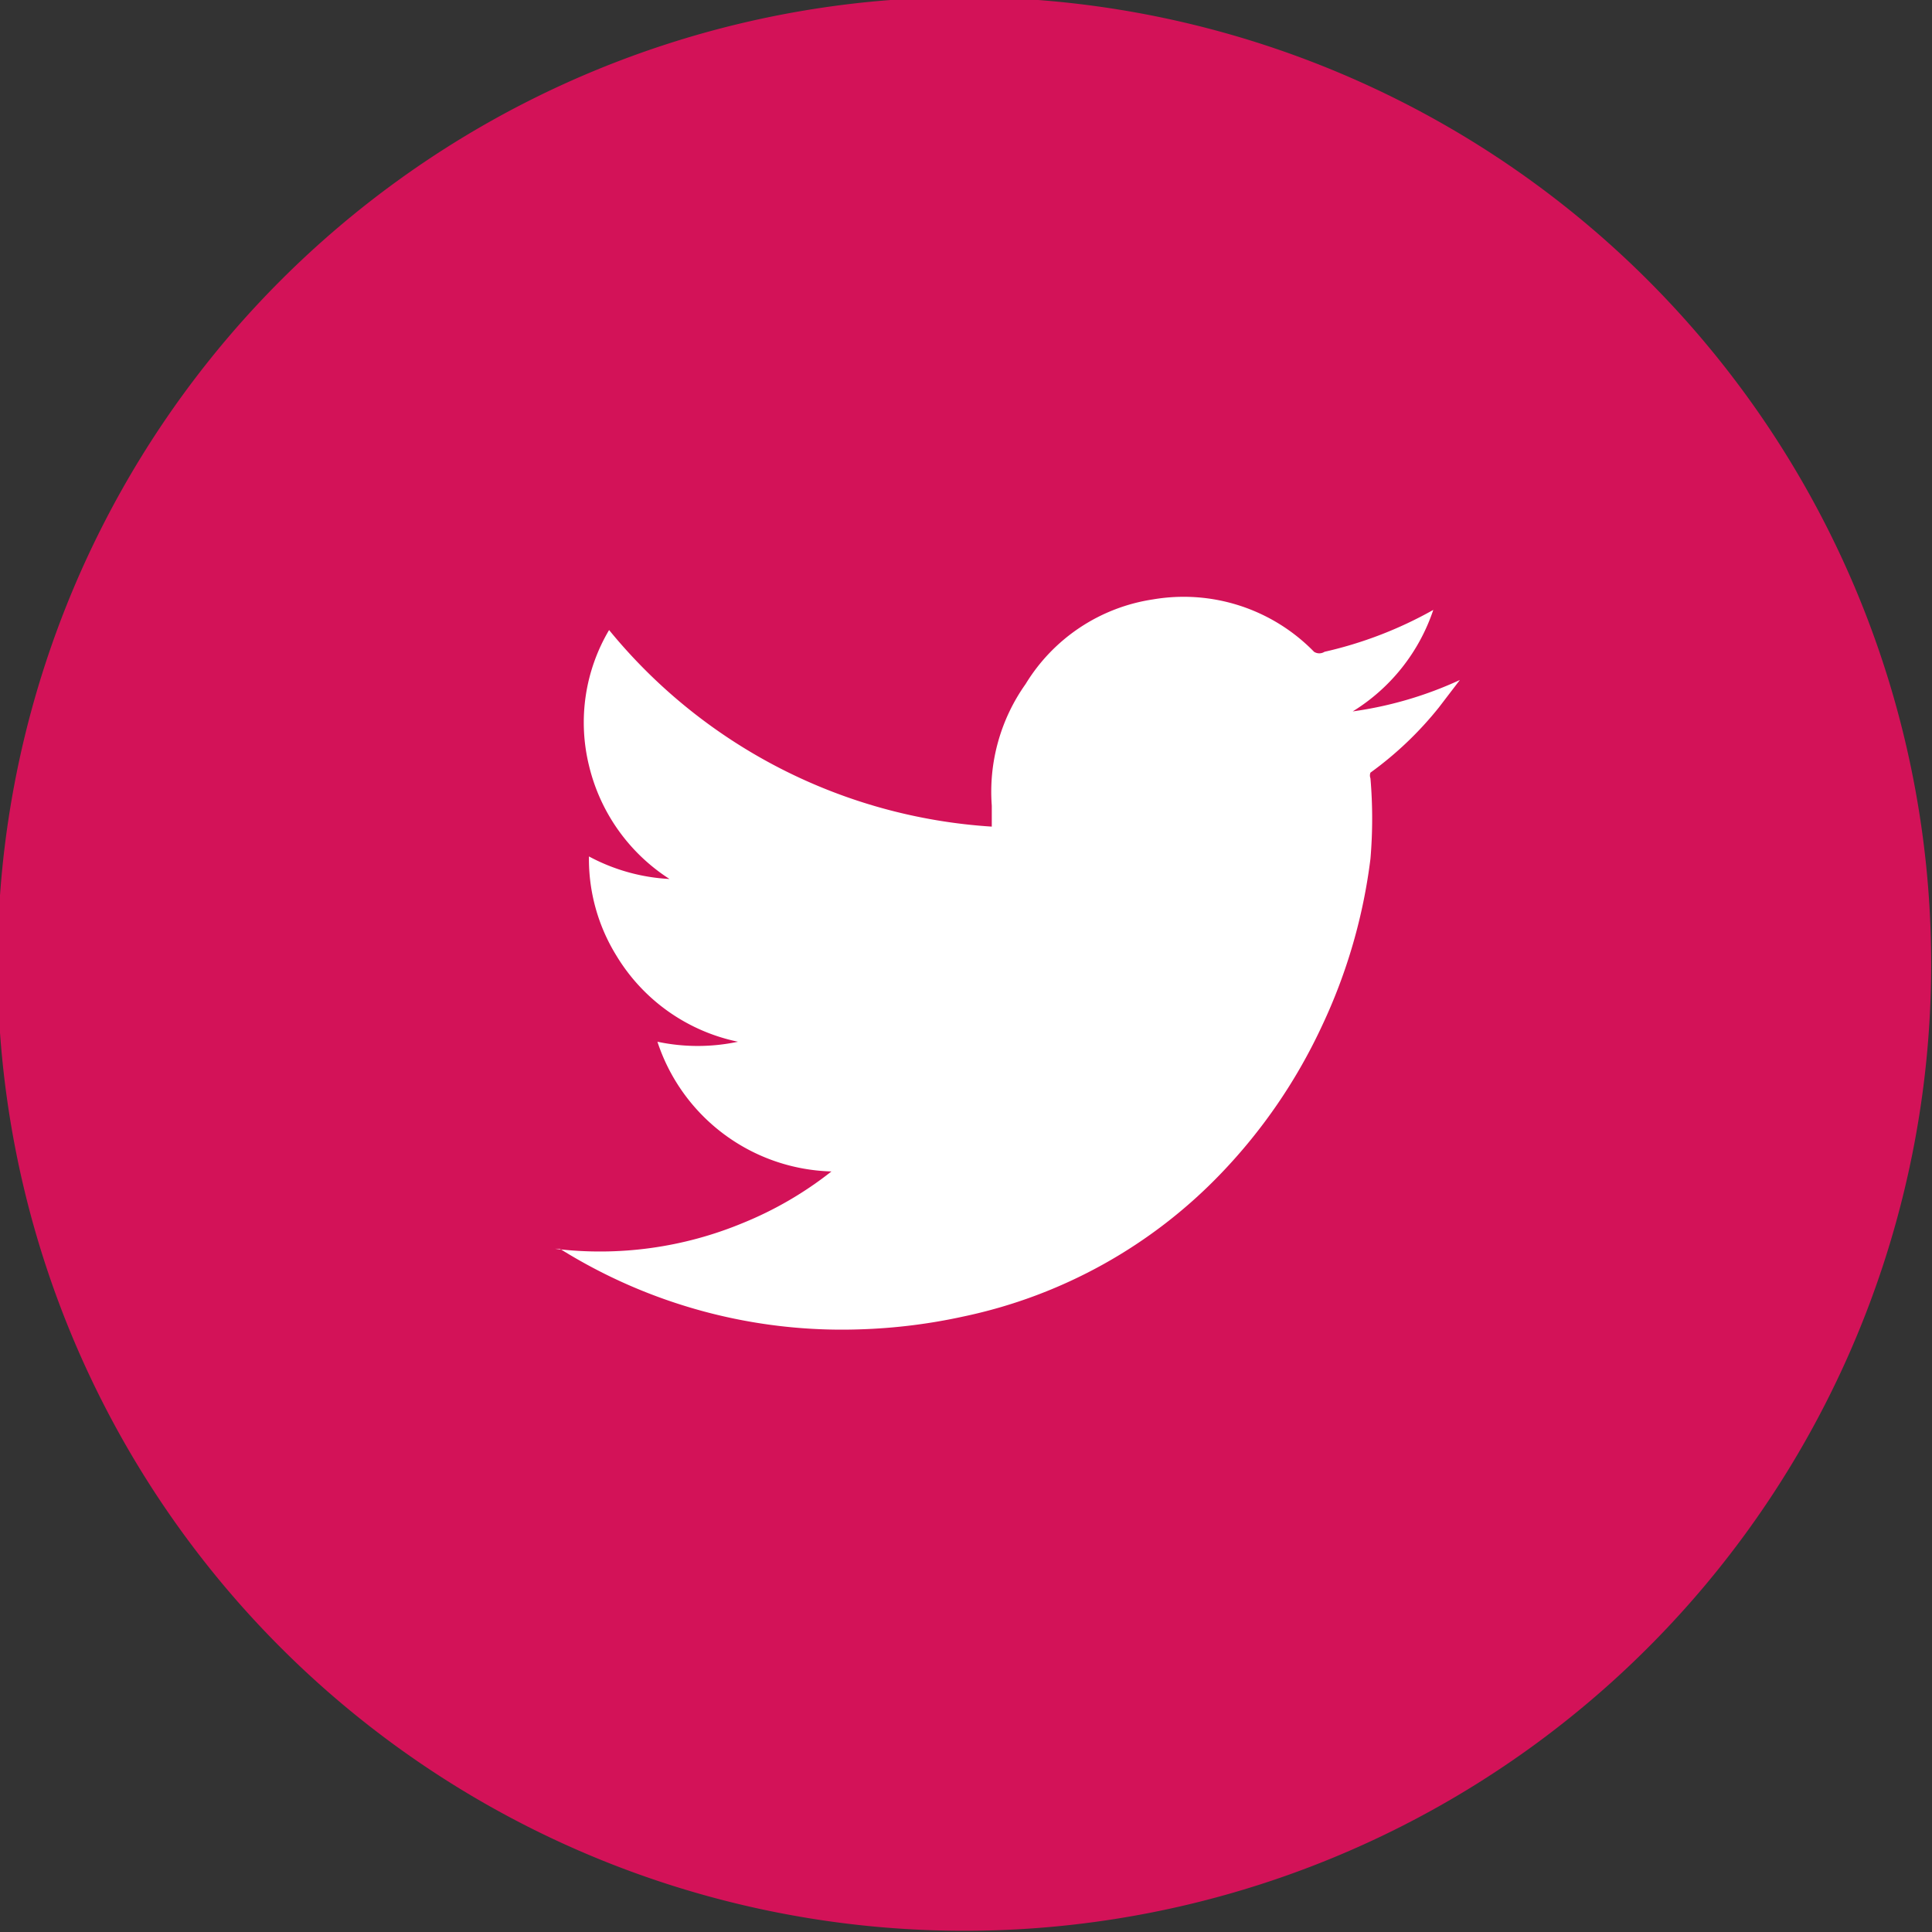 <svg xmlns="http://www.w3.org/2000/svg" viewBox="0 0 23.98 23.98"><rect x="0" y="0" width="23.98" height="23.98" fill="#333333" stroke="none"/><defs><style>.cls-1{fill:#d31258;}.cls-1,.cls-2{fill-rule:evenodd;}.cls-2{fill:#fff;}</style></defs><title>twitter</title><g id="Layer_2" data-name="Layer 2"><g id="Layer_1-2" data-name="Layer 1"><path class="cls-1" d="M23.39,8.28A12,12,0,1,0,19,21.69,12,12,0,0,0,23.39,8.28Z"/><path class="cls-2" d="M16.79,8.83a2.36,2.36,0,0,0,1-1.26h0l0,0a5,5,0,0,1-1.35.52.12.12,0,0,1-.13,0,2.26,2.26,0,0,0-2-.65,2.24,2.24,0,0,0-1.58,1.05A2.31,2.31,0,0,0,12.31,10c0,.08,0,.16,0,.26A6.68,6.68,0,0,1,7.56,7.82,2.25,2.25,0,0,0,7.31,9.5a2.31,2.31,0,0,0,1,1.41,2.37,2.37,0,0,1-1-.28,2.28,2.28,0,0,0,.34,1.23,2.31,2.31,0,0,0,1.51,1.07l0,0a2.41,2.41,0,0,1-1,0,2.34,2.34,0,0,0,2.16,1.61,4.51,4.51,0,0,1-1.1.64,4.62,4.62,0,0,1-2.33.32l.06,0a6.6,6.6,0,0,0,3.72,1,7,7,0,0,0,1.29-.16,6.19,6.19,0,0,0,3.2-1.78,6.75,6.75,0,0,0,1.25-1.83,6.83,6.83,0,0,0,.6-2.07,5.88,5.88,0,0,0,0-1,.1.1,0,0,1,0-.07,4.35,4.35,0,0,0,.85-.81l.26-.34h0A4.72,4.72,0,0,1,16.79,8.83Z"/></g></g></svg>